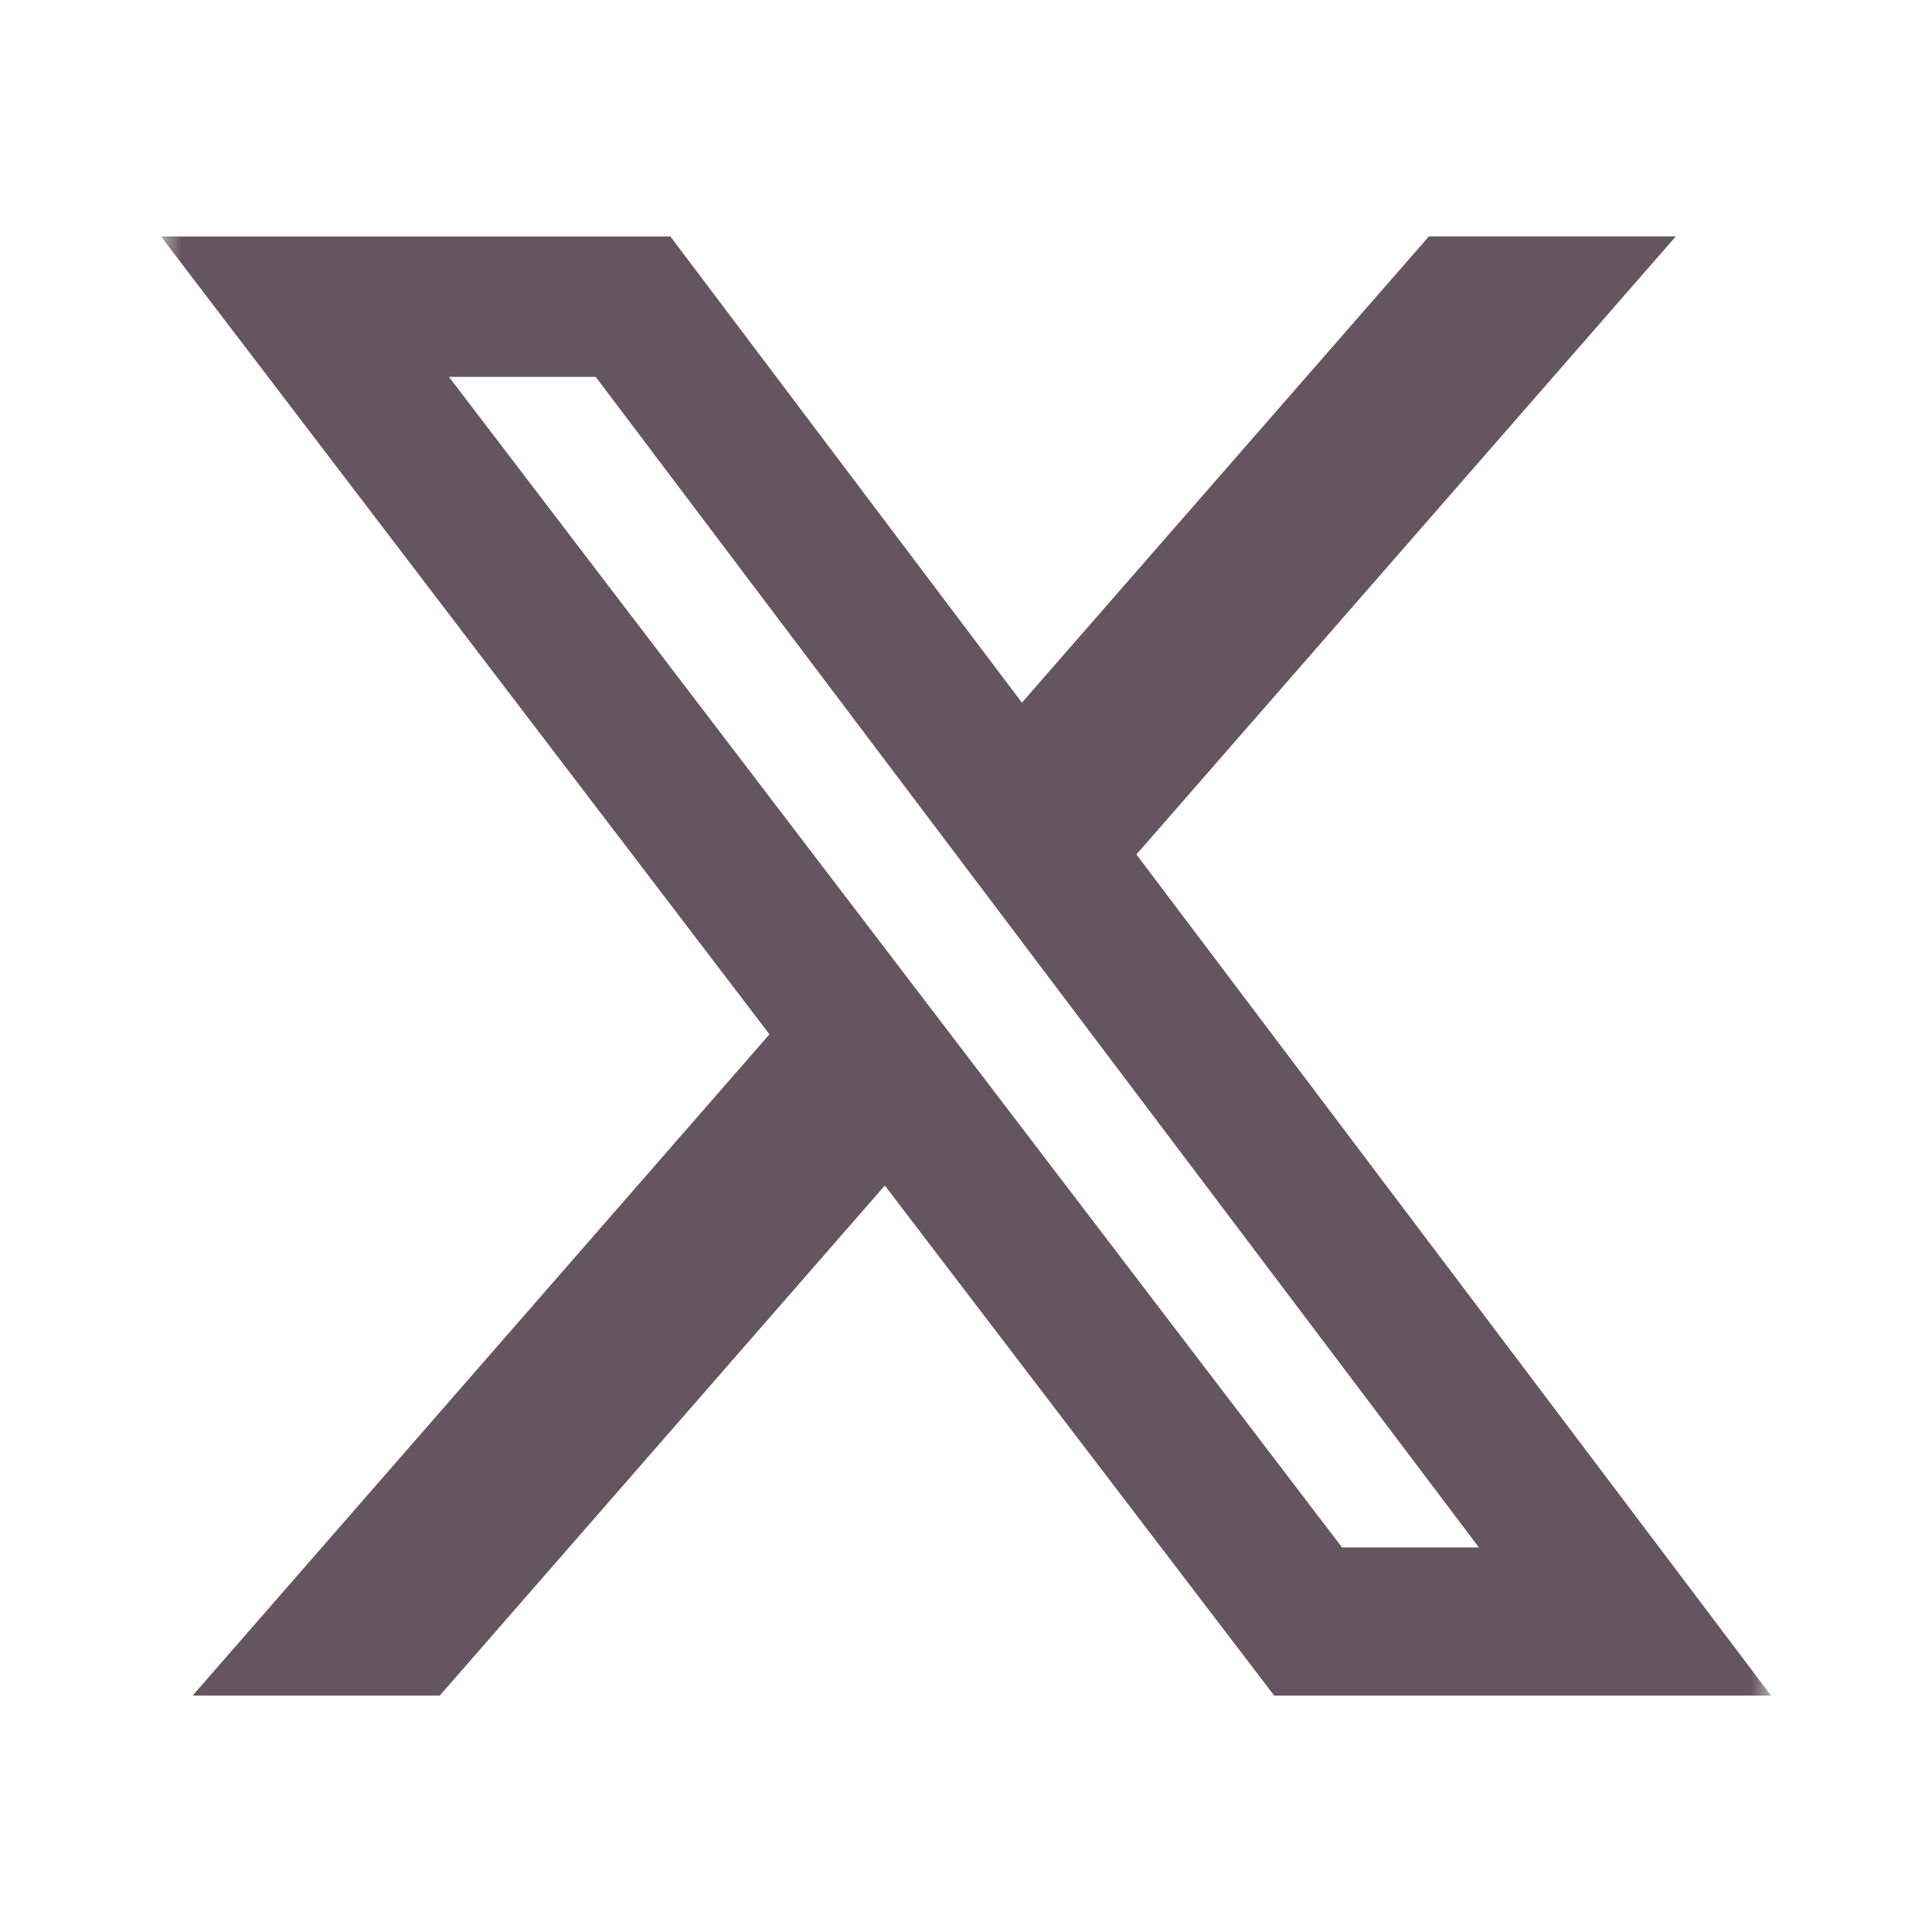 <svg width="48" height="48" viewBox="0 0 48 48" fill="none" xmlns="http://www.w3.org/2000/svg">
<g clip-path="url(#clip0_15_393)">
<mask id="mask0_15_393" style="mask-type:luminance" maskUnits="userSpaceOnUse" x="4" y="4" width="40" height="40">
<path d="M4 4H44V44H4V4Z" fill="white"/>
</mask>
<g mask="url(#mask0_15_393)">
<path d="M35.5 5.874H41.634L28.234 21.229L44 42.126H31.657L21.983 29.454L10.926 42.126H4.786L19.117 25.697L4 5.877H16.657L25.389 17.457L35.5 5.874ZM33.343 38.446H36.743L14.8 9.363H11.154L33.343 38.446Z" fill="#655560"/>
</g>
</g>
<defs>
<clipPath id="clip0_15_393">
<rect width="40" height="40" fill="white" transform="translate(4 4)"/>
</clipPath>
</defs>
</svg>
